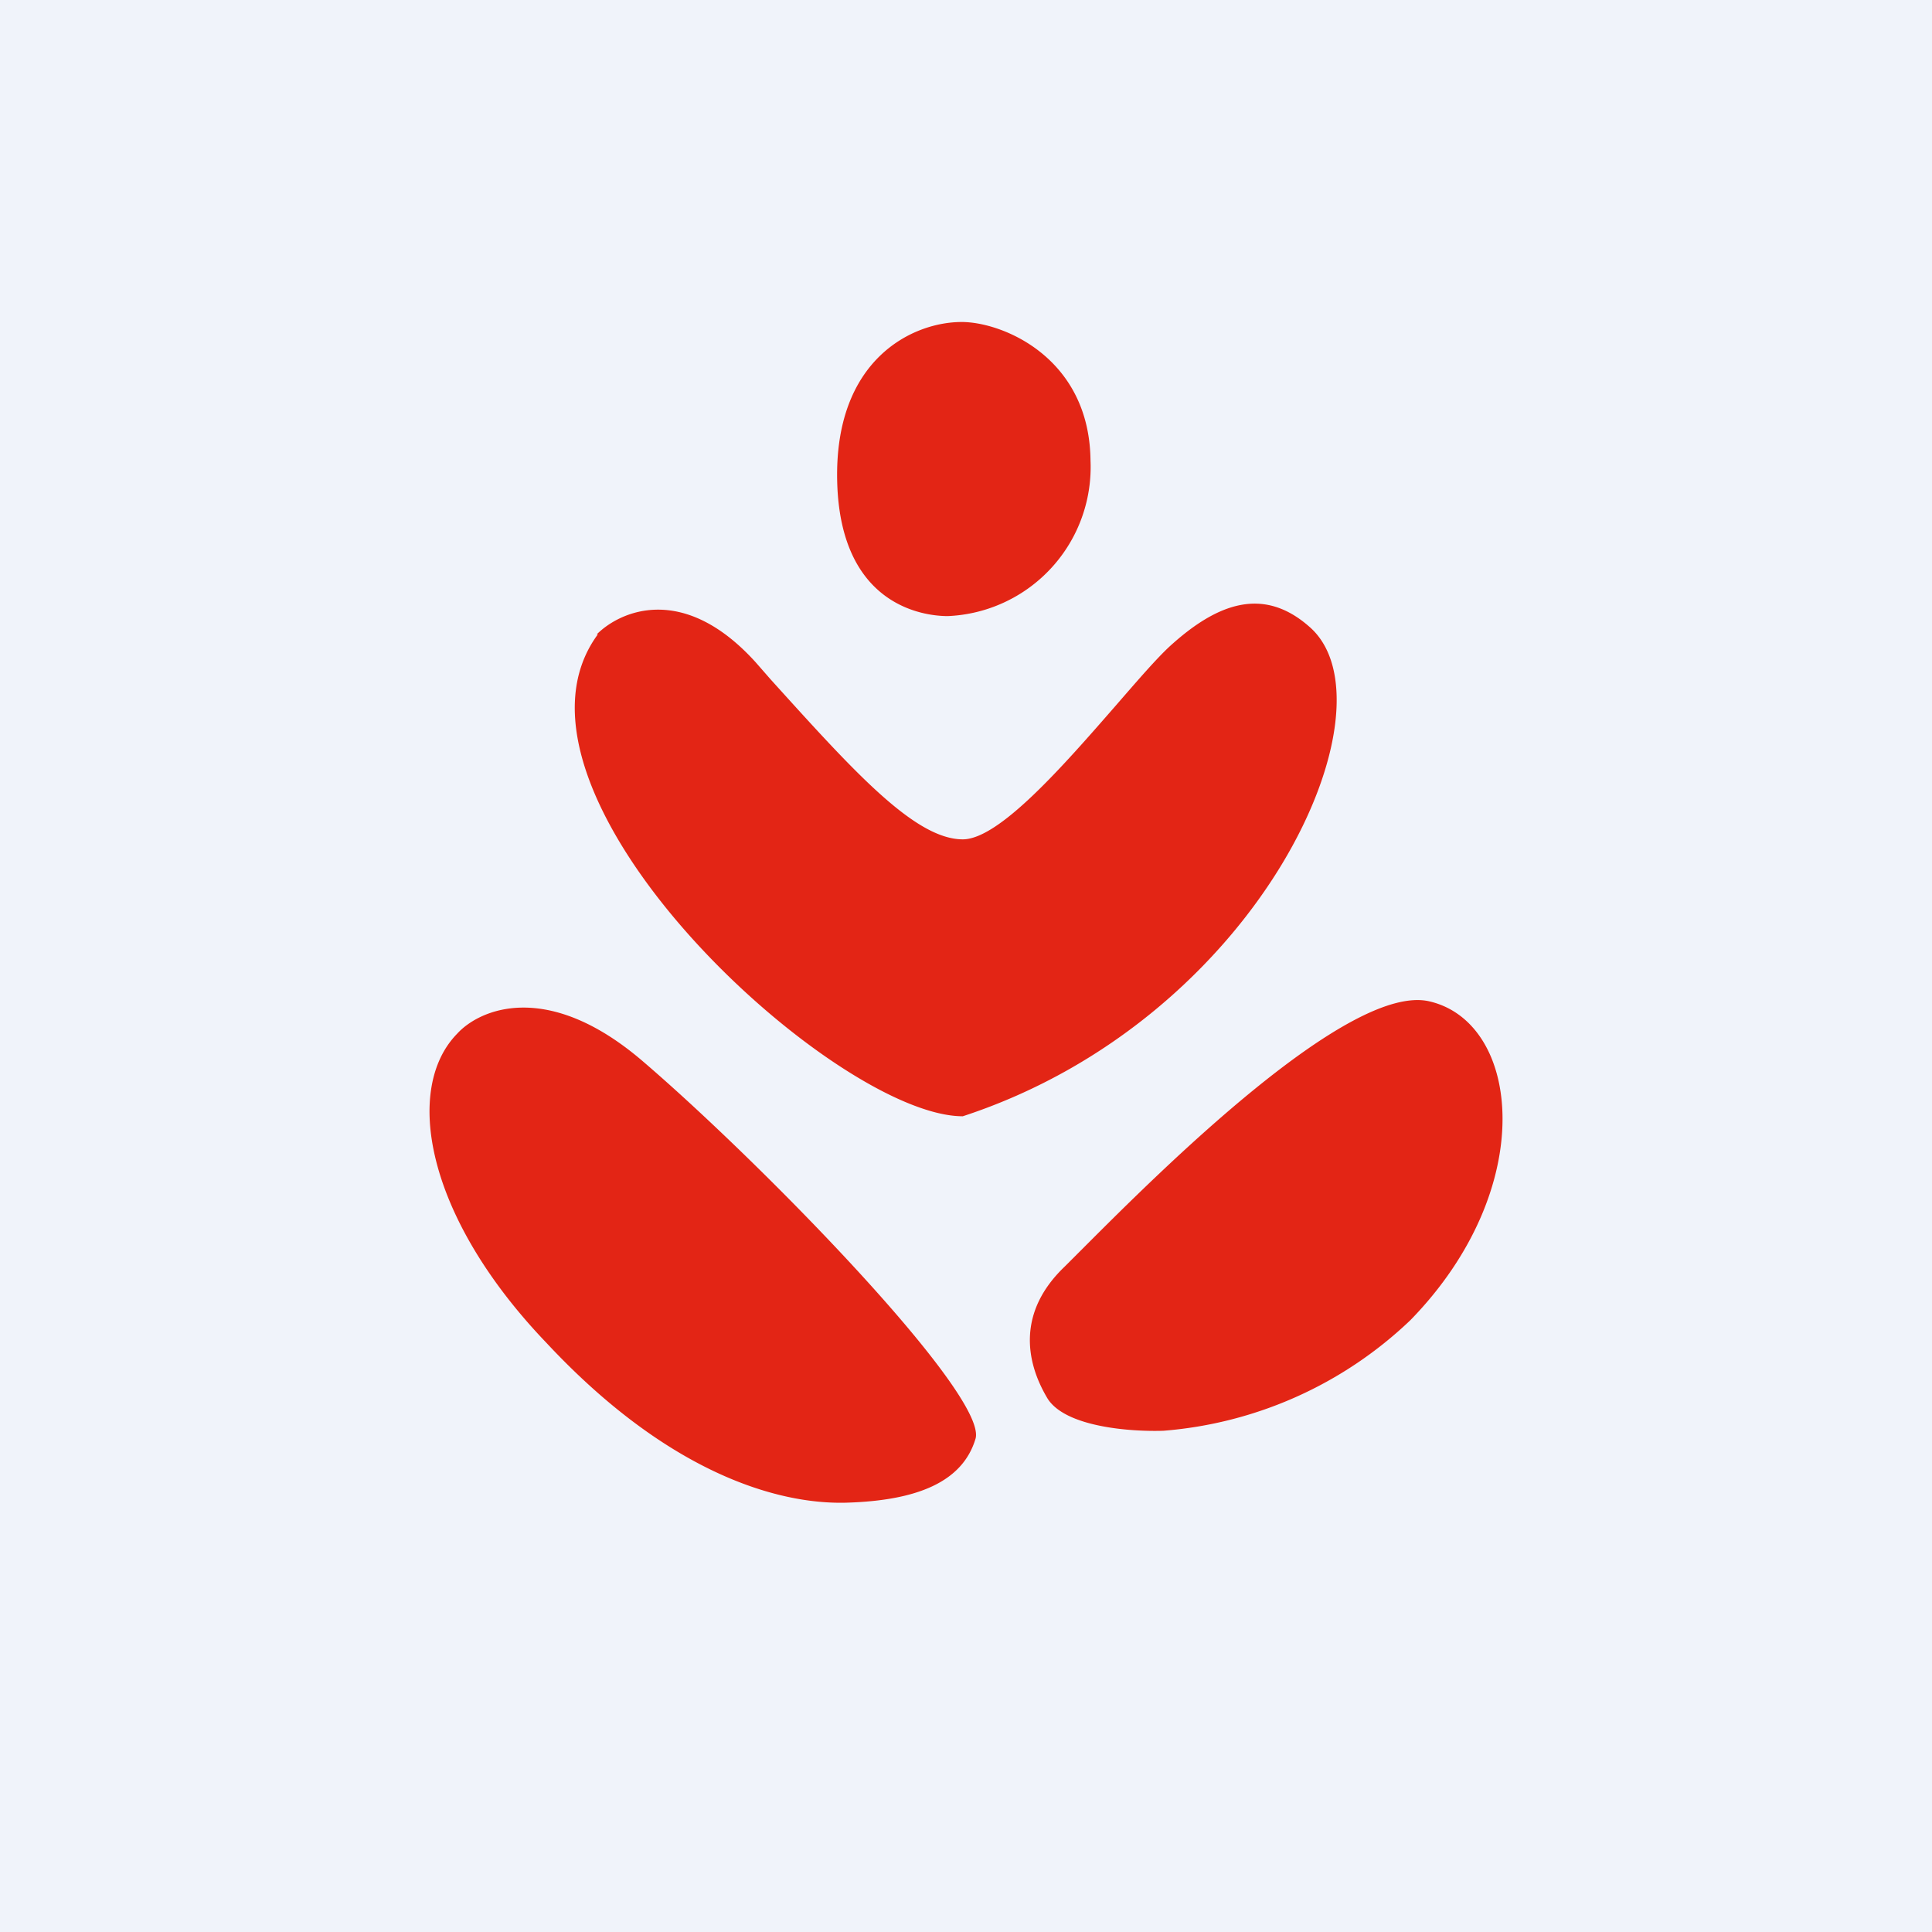 <!-- by TradingView --><svg width="18" height="18" viewBox="0 0 18 18" xmlns="http://www.w3.org/2000/svg"><path fill="#F0F3FA" d="M0 0h18v18H0z"/><path d="M8.96 3c.38 0 1.19.33 1.2 1.29a1.39 1.39 0 0 1-1.33 1.45c-.23 0-1-.1-1.03-1.25C7.77 3.35 8.5 3 8.96 3Zm-3.4 2.91c.22-.22.81-.48 1.48.26l.14.16c.76.84 1.34 1.49 1.79 1.49.34 0 .94-.69 1.42-1.24.2-.23.38-.44.51-.56.44-.4.87-.56 1.3-.18.84.73-.45 3.65-3.23 4.56-1.2 0-4.48-3.02-3.4-4.49Zm.42 3.97c-.88-.75-1.51-.48-1.72-.25-.5.51-.3 1.7.83 2.88C6.2 13.7 7.22 14.02 7.89 14c.65-.02 1.08-.19 1.2-.6.1-.42-2.01-2.58-3.11-3.52Zm4.86 3.45c-.29.01-.91-.03-1.08-.3-.21-.35-.28-.81.16-1.23l.2-.2c.67-.67 2.45-2.45 3.2-2.27.85.2 1.02 1.74-.18 2.97a3.76 3.76 0 0 1-2.3 1.03Z" fill="#E32515"/></svg>